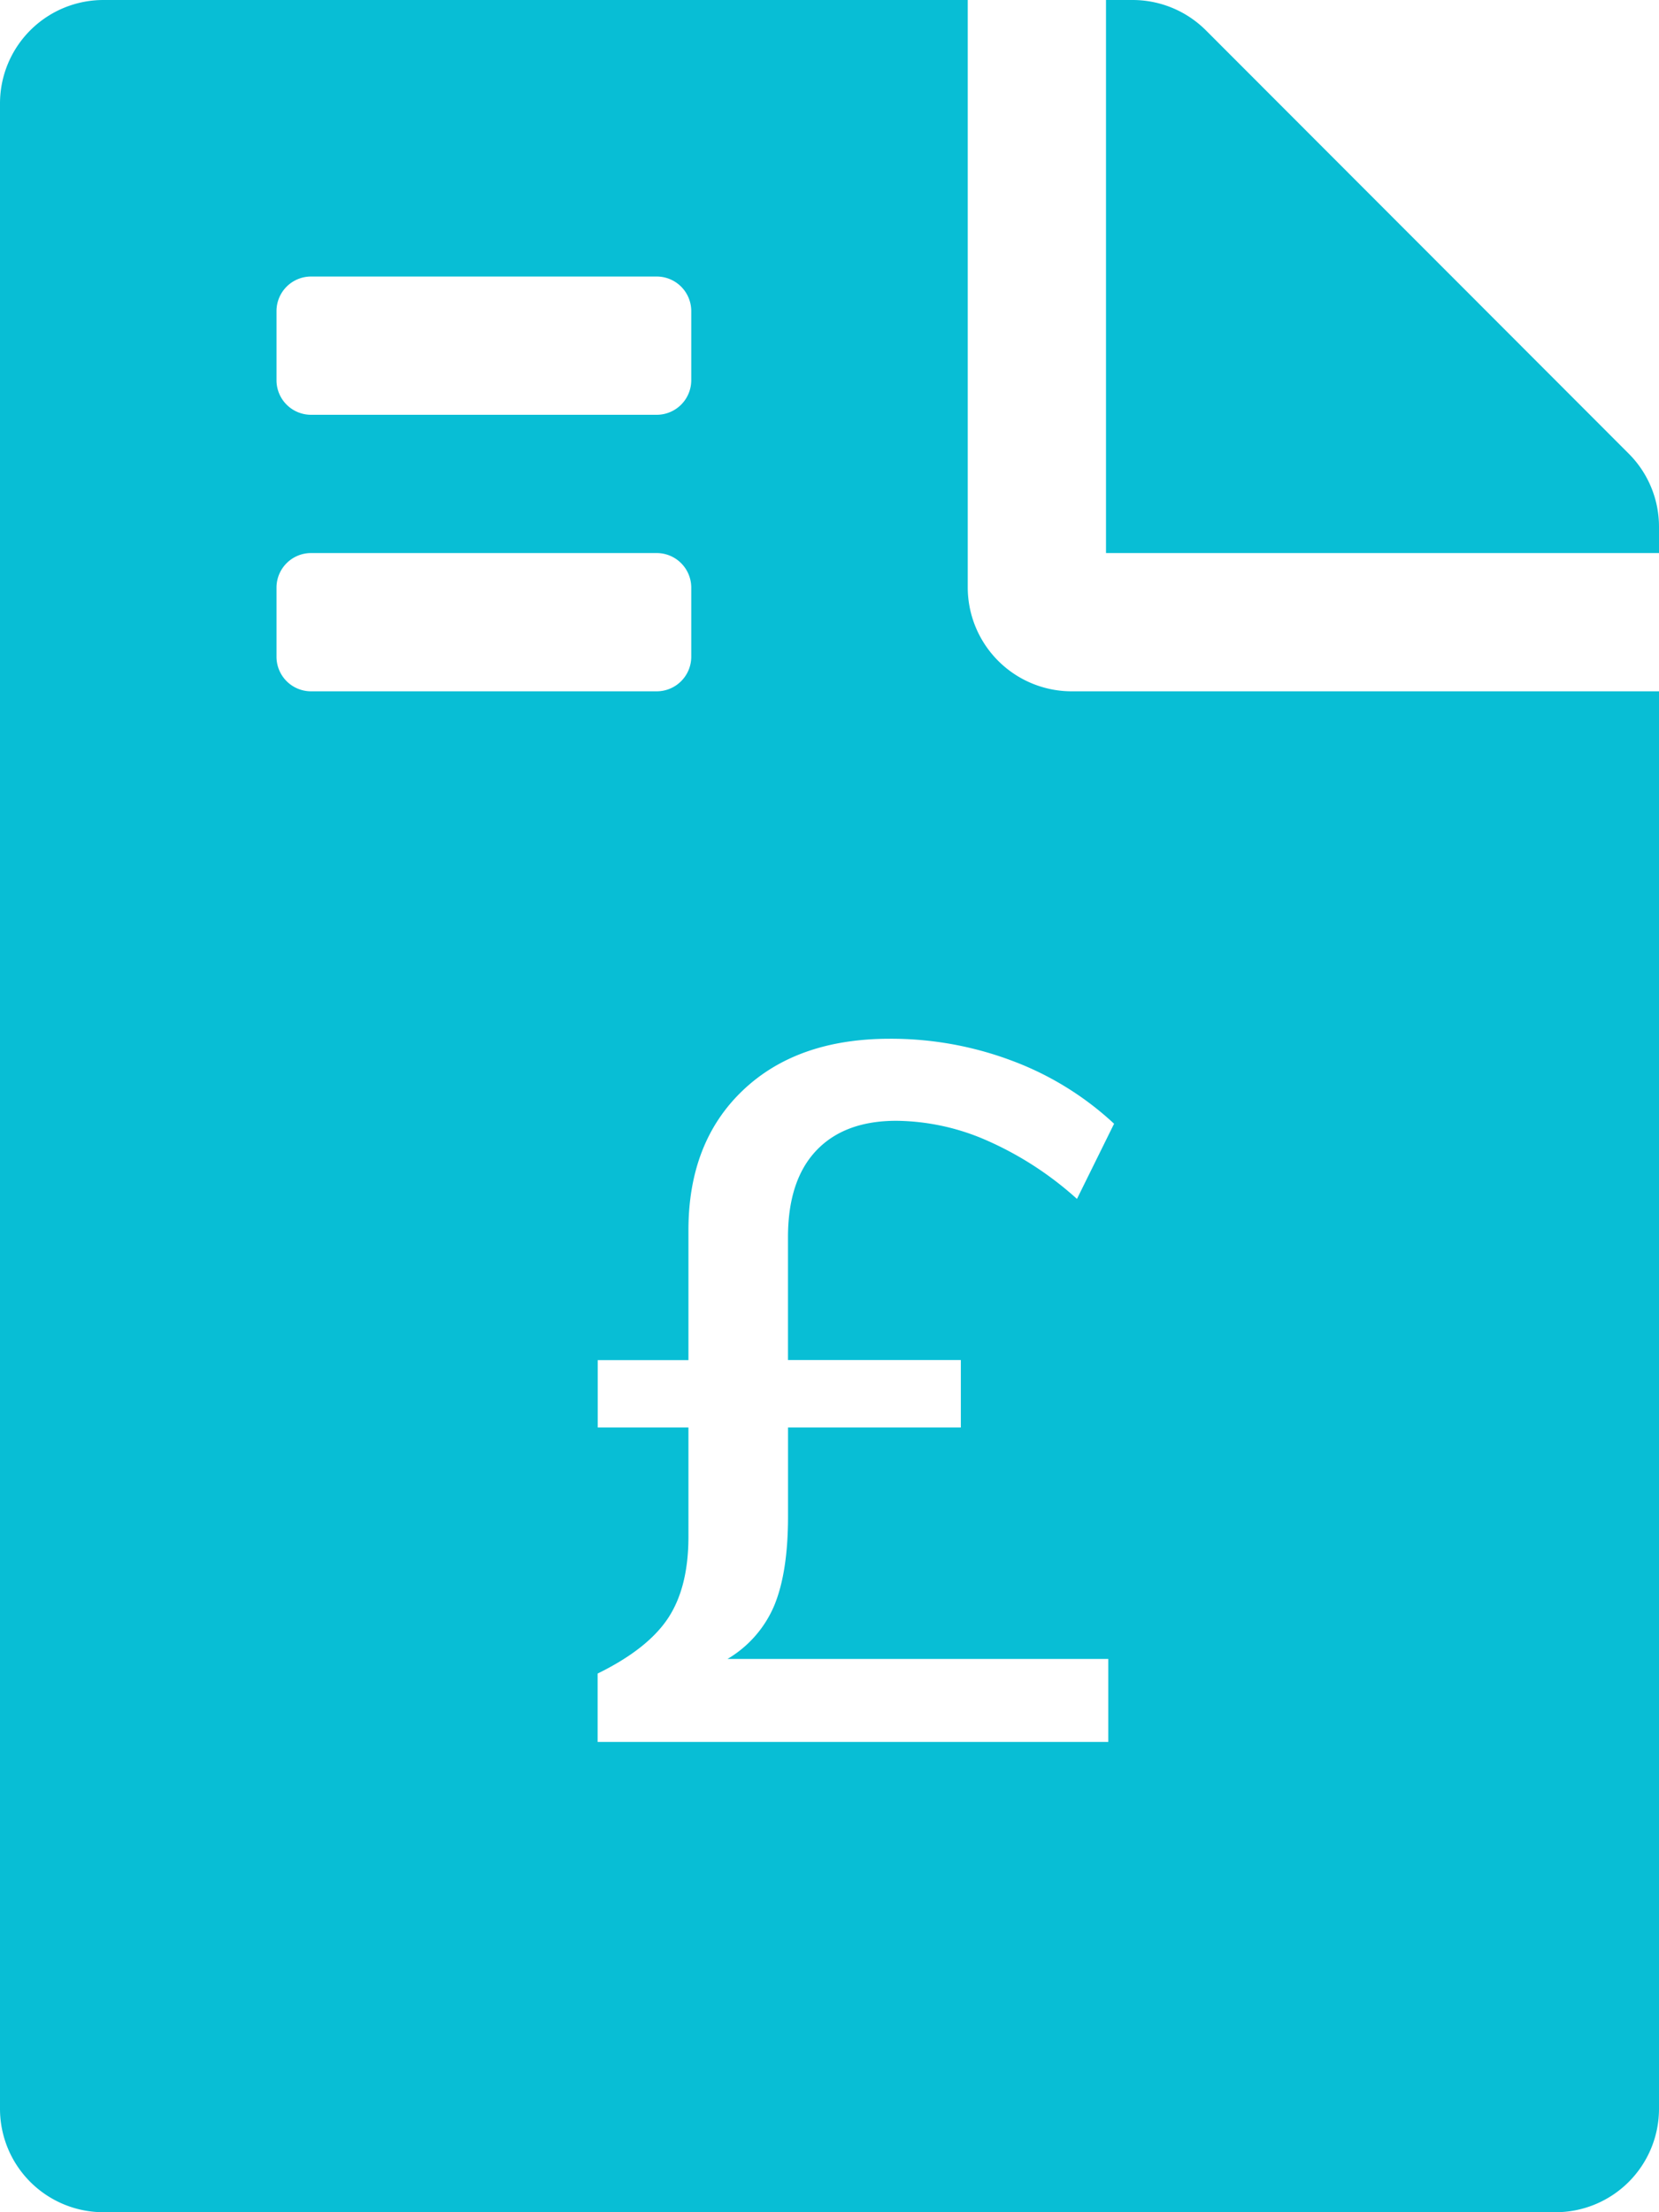 <svg id="Layer_1" data-name="Layer 1" xmlns="http://www.w3.org/2000/svg" viewBox="0 0 384 512"><title>icon-invoice</title><rect x="64" y="64" width="96" height="32" rx="8" ry="8" style="fill:none"/><rect x="64" y="128" width="96" height="32" rx="8" ry="8" style="fill:none"/><path d="M377,105L279.1,7a24,24,0,0,0-17-7H256V128H384v-6.1A23.92,23.92,0,0,0,377,105Z" transform="translate(0 0)" style="fill:#08bed5"/><path d="M224,136V0H24A23.94,23.94,0,0,0,0,24V488a23.94,23.94,0,0,0,24,24H360a23.94,23.94,0,0,0,24-24V160H248A24.07,24.07,0,0,1,224,136ZM64,72a8,8,0,0,1,8-8h80a8,8,0,0,1,8,8V88a8,8,0,0,1-8,8H72a8,8,0,0,1-8-8V72Zm0,80V136a8,8,0,0,1,8-8h80a8,8,0,0,1,8,8v16a8,8,0,0,1-8,8H72A8,8,0,0,1,64,152ZM222.4,314.79v15.59h-40v20.57q0,12.88-3.16,20.57a26.17,26.17,0,0,1-10.85,12.43h88.14v19.21H138.33V387.33q11.53-5.65,16.27-12.77t4.75-18.87V330.38h-21V314.79h21V284.73q0-20.34,12.54-32.32t34-12a79.51,79.51,0,0,1,28.36,5.09,71.1,71.1,0,0,1,23.62,14.58l-8.59,17.4a77.79,77.79,0,0,0-20.68-13.45,53.12,53.12,0,0,0-21.13-4.63q-12,0-18.53,6.89t-6.55,20v28.48h40Z" transform="translate(0 0)" style="fill:#08bed5"/></svg>